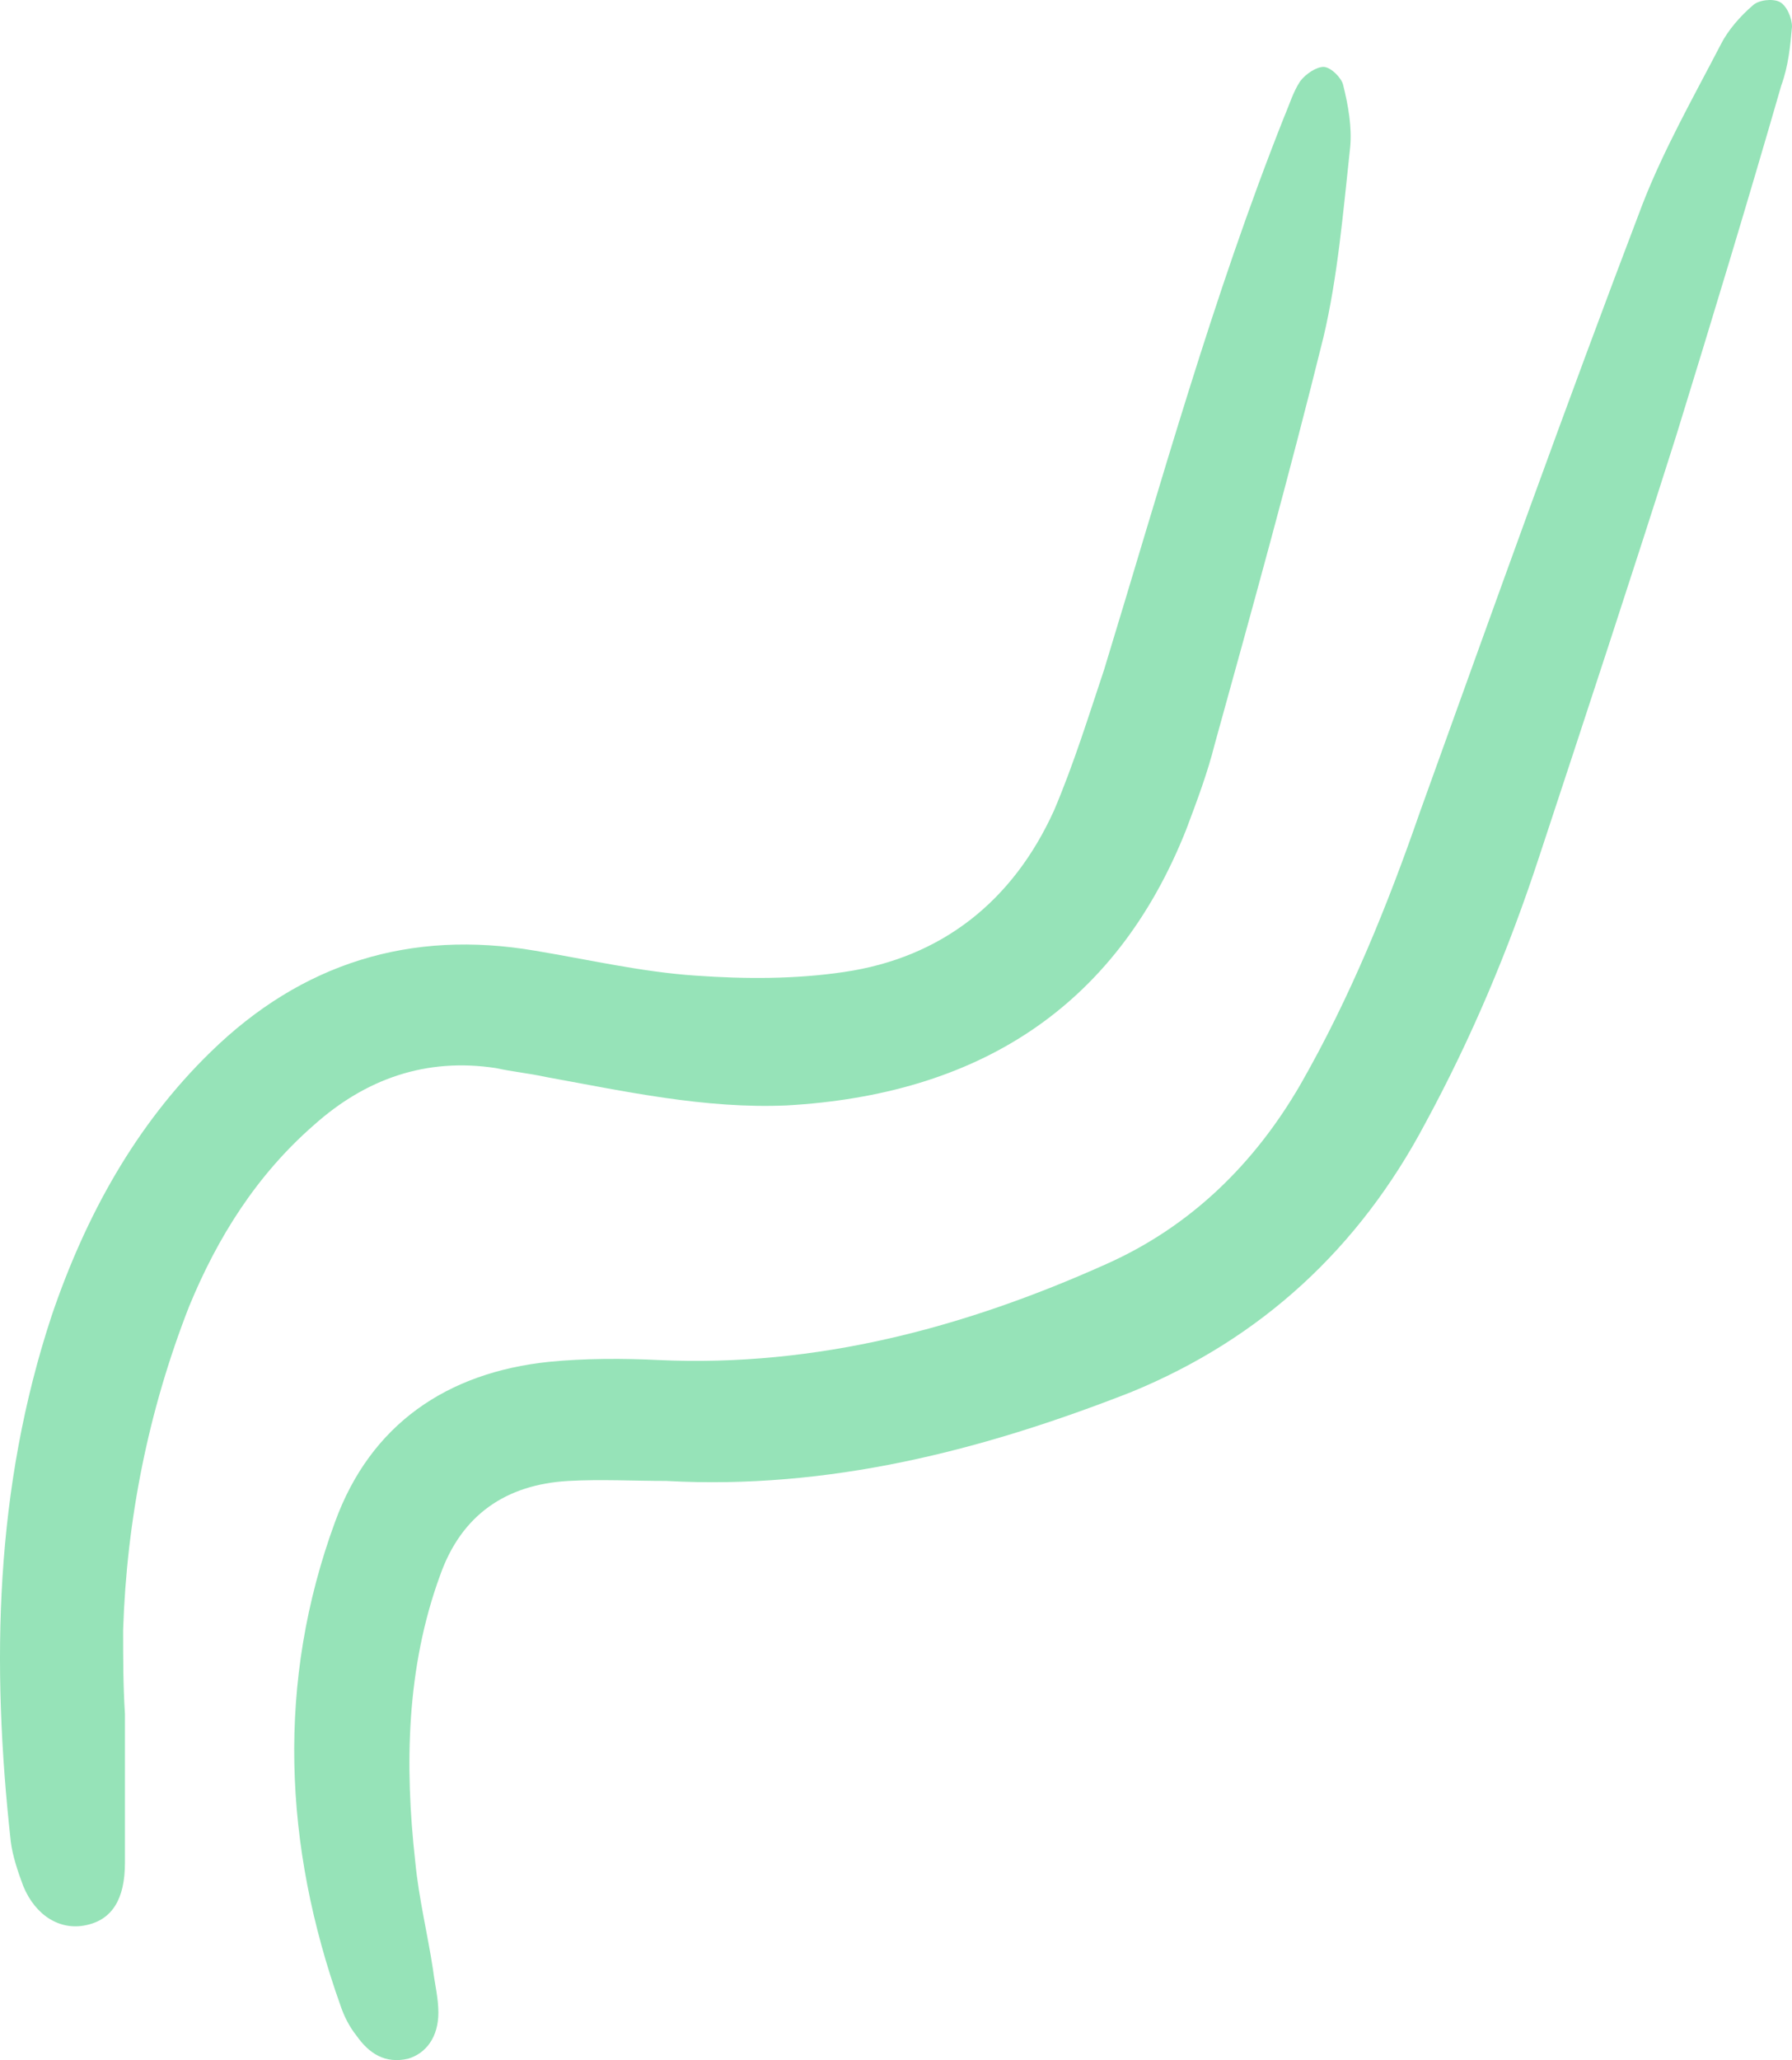 <svg width="134" height="154" viewBox="0 0 134 154" xmlns="http://www.w3.org/2000/svg">
    <g fill="#96E3B8" fill-rule="nonzero">
        <path d="M49.828 110.706c-2.397 0-4.928-.132-7.325 0-4.661.266-7.991 2.525-9.59 7.044-2.53 6.91-2.663 14.22-1.864 21.396.267 2.79.933 5.448 1.332 8.106.133 1.063.4 2.127.4 3.19 0 1.86-.933 3.056-2.264 3.455-1.732.399-2.93-.399-3.863-1.728-.533-.664-.932-1.461-1.198-2.259-4.262-11.96-4.795-24.187-.4-36.147 2.664-7.31 8.39-11.163 15.982-11.96 2.664-.266 5.594-.266 8.257-.133 11.72.531 22.775-2.393 33.43-7.177 6.26-2.79 11.054-7.442 14.517-13.422 3.729-6.512 6.526-13.422 8.923-20.333 5.46-15.15 10.921-30.433 16.648-45.45 1.598-4.12 3.862-8.106 5.86-11.96.533-1.063 1.465-2.127 2.397-2.924.4-.399 1.466-.532 1.998-.266s.932 1.196.932 1.86c-.133 1.463-.266 2.924-.8 4.386-2.53 8.771-5.193 17.542-7.856 26.18-3.33 10.5-6.793 20.998-10.256 31.497-2.264 6.91-5.06 13.555-8.523 19.934-4.928 9.302-12.253 16.08-21.976 20.067-11.187 4.385-22.641 7.309-34.76 6.644z"/>
        <path d="M9.342 128.098v11.167c0 2.659-.934 4.254-2.934 4.653-1.868.399-3.735-.665-4.668-2.925-.4-1.063-.8-2.26-.934-3.323-1.467-13.294-1.2-26.454 3.068-39.35 2.534-7.444 6.268-14.223 11.87-19.674C22.544 72 30.68 69.474 40.015 71.07c4.001.665 8.002 1.595 12.003 1.861 3.735.266 7.469.266 11.07-.266 7.335-1.063 12.67-5.317 15.737-12.097 1.467-3.456 2.534-6.913 3.735-10.502 4.267-13.958 8.135-27.916 13.47-41.343.4-.93.667-1.86 1.2-2.659.4-.531 1.2-1.063 1.734-1.063.533 0 1.333.798 1.467 1.33.4 1.595.667 3.19.533 4.652-.533 4.919-.933 9.704-2 14.224-2.534 10.236-5.335 20.34-8.136 30.442-.533 2.127-1.333 4.254-2.134 6.381-5.334 13.427-15.737 19.808-29.874 20.605-6.135.266-12.136-1.063-18.004-2.127-1.2-.265-2.534-.398-3.735-.664-5.201-.798-9.736.797-13.603 4.254-4.268 3.722-7.202 8.375-9.336 13.56-3.067 7.842-4.668 15.951-4.935 24.193 0 2.127 0 4.121.134 6.248-.134 0-.134 0 0 0z"/>
    </g>
</svg>
